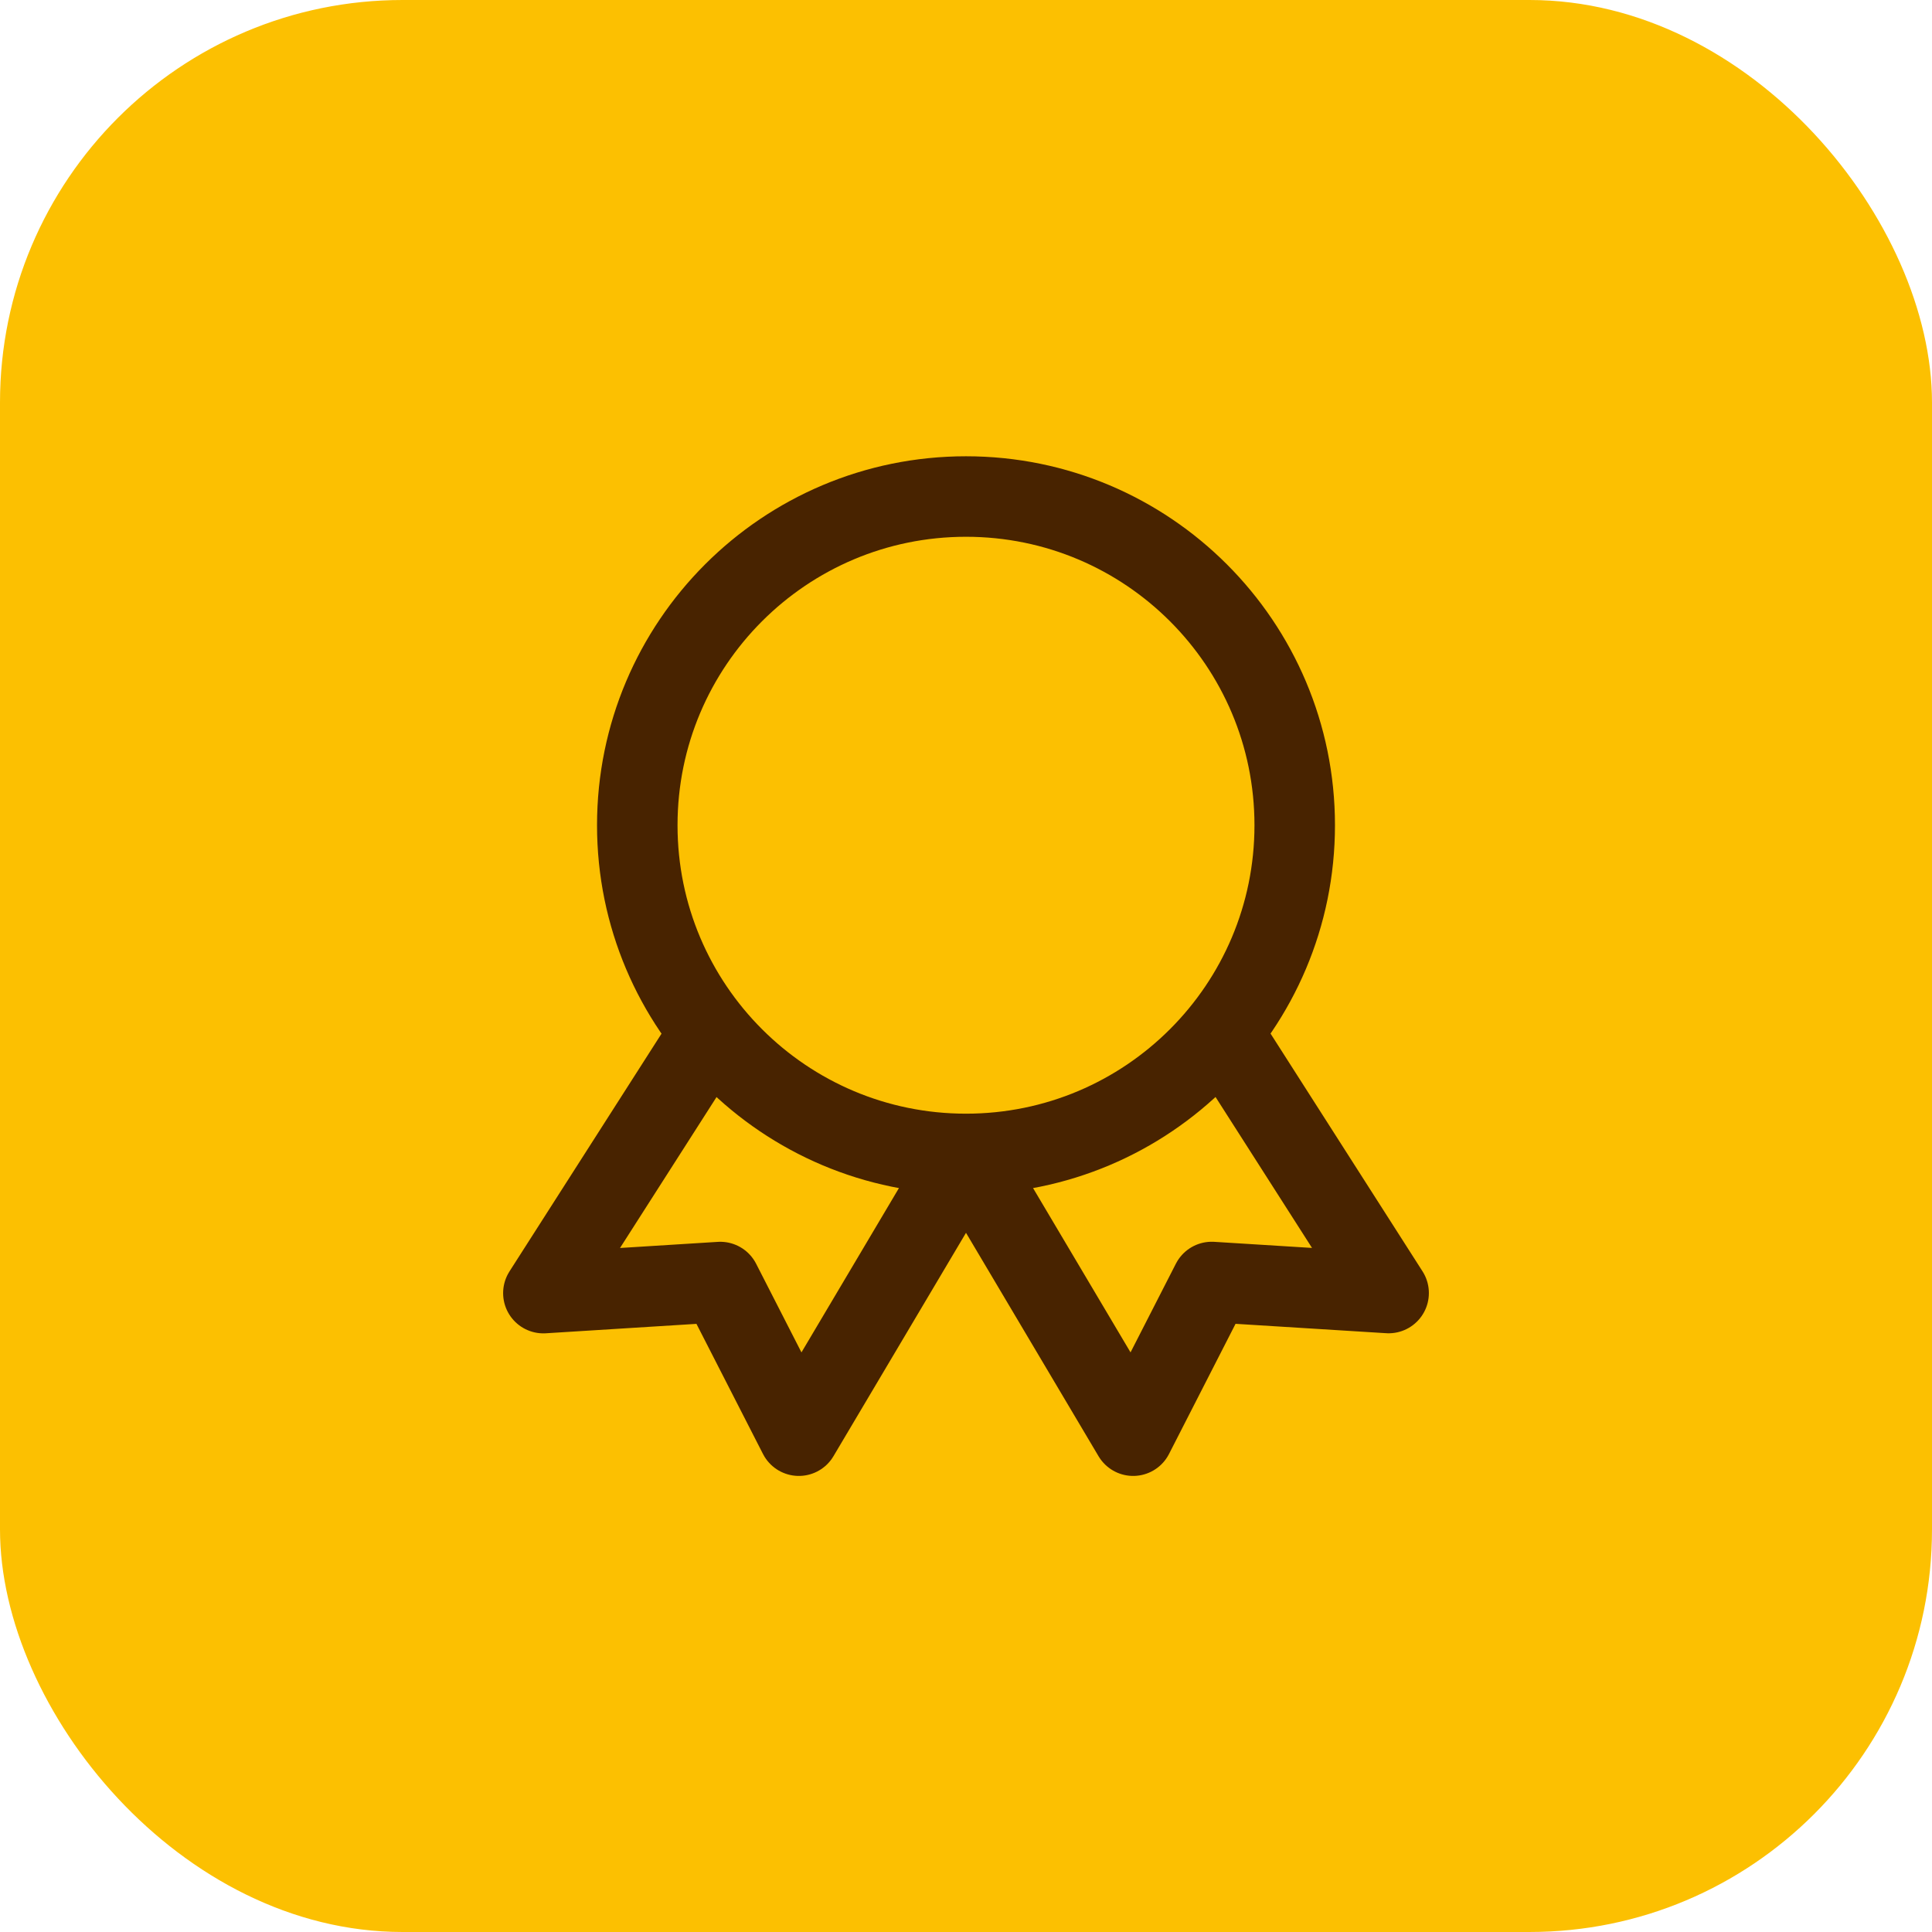 <svg width="48" height="48" viewBox="0 0 48 48" fill="none" xmlns="http://www.w3.org/2000/svg">
<rect width="48" height="48" rx="10" fill="#FCC001"/>
<path d="M24 28.669C28.51 28.669 32.167 25.013 32.167 20.503C32.167 15.992 28.51 12.336 24 12.336C19.49 12.336 15.833 15.992 15.833 20.503C15.833 25.013 19.49 28.669 24 28.669ZM24 28.669L28.153 35.669L30.105 31.851L34.5 32.125L30.352 25.636M24 28.669L19.847 35.669L17.895 31.852L13.5 32.127L17.65 25.638" stroke="#482300" stroke-width="2" stroke-linejoin="round"/>
</svg>
